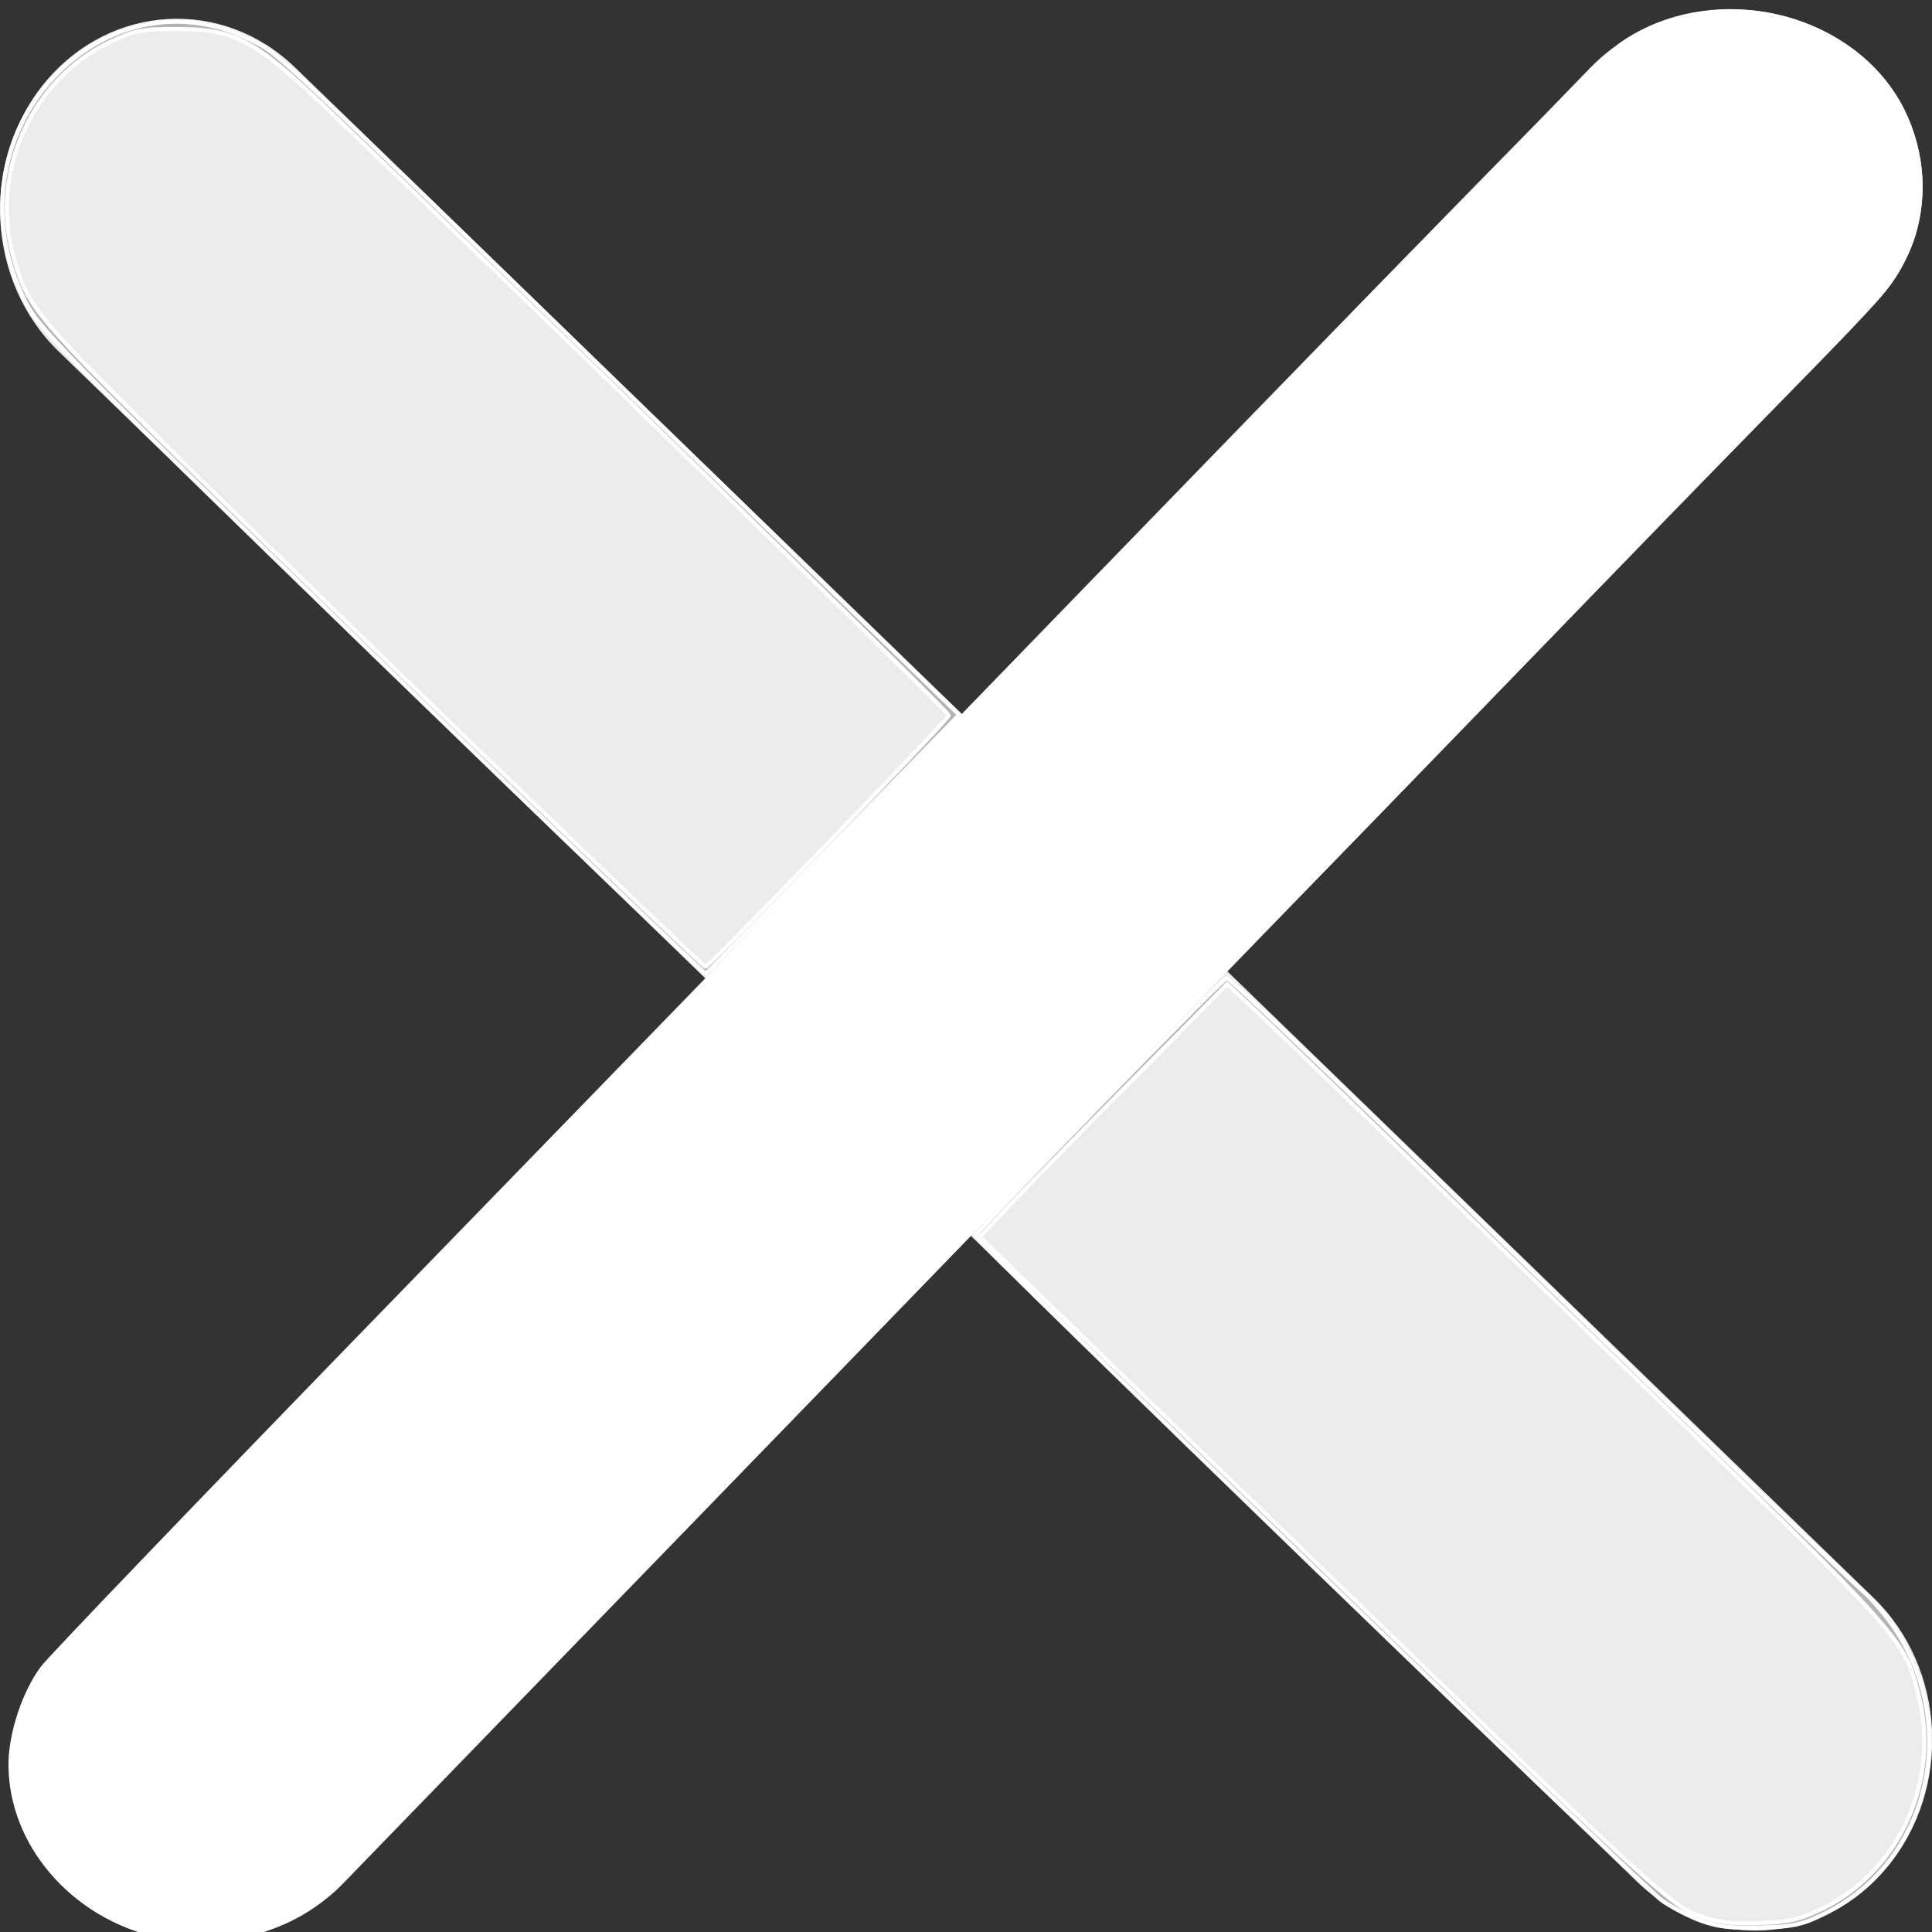 <?xml version="1.0" encoding="UTF-8" standalone="no"?>
<svg
   width="10.849"
   height="10.849"
   viewBox="0 0 10.849 10.849"
   fill="none"
   version="1.1"
   id="svg15"
   sodipodi:docname="close-icon.svg"
   inkscape:version="1.2.2 (732a01da63, 2022-12-09)"
   xmlns:inkscape="http://www.inkscape.org/namespaces/inkscape"
   xmlns:sodipodi="http://sodipodi.sourceforge.net/DTD/sodipodi-0.dtd"
   xmlns="http://www.w3.org/2000/svg"
   xmlns:svg="http://www.w3.org/2000/svg">
  <rect x="0" y="0" width="10.849" height="10.849" fill="#333333" stroke="none"/>
  <sodipodi:namedview
     id="namedview17"
     pagecolor="#ffffff"
     bordercolor="#000000"
     borderopacity="0.25"
     inkscape:showpageshadow="2"
     inkscape:pageopacity="0.0"
     inkscape:pagecheckerboard="true"
     inkscape:deskcolor="#d1d1d1"
     showgrid="false"
     inkscape:zoom="42.791667"
     inkscape:cx="5.7487828"
     inkscape:cy="9.7332034"
     inkscape:window-width="3840"
     inkscape:window-height="2054"
     inkscape:window-x="-11"
     inkscape:window-y="-11"
     inkscape:window-maximized="1"
     inkscape:current-layer="g653" />
  <defs
     id="defs13">
    <clipPath
       clipPathUnits="userSpaceOnUse"
       id="clipPath307">
      <g
         id="g311">
        <rect
           width="14"
           height="12"
           fill="#ffffff"
           id="rect309"
           x="0"
           y="0" />
      </g>
    </clipPath>
    <clipPath
       clipPathUnits="userSpaceOnUse"
       id="clipPath313">
      <g
         id="g317">
        <rect
           width="14"
           height="12"
           fill="#ffffff"
           id="rect315"
           x="0"
           y="0" />
      </g>
    </clipPath>
    <clipPath
       clipPathUnits="userSpaceOnUse"
       id="clipPath319">
      <g
         id="g323">
        <rect
           width="14"
           height="12"
           fill="#ffffff"
           id="rect321"
           x="0"
           y="0" />
      </g>
    </clipPath>
    <clipPath
       clipPathUnits="userSpaceOnUse"
       id="clipPath319-9">
      <g
         id="g323-8">
        <rect
           width="14"
           height="12"
           fill="#ffffff"
           id="rect321-9"
           x="0"
           y="0" />
      </g>
    </clipPath>
    <clipPath
       clipPathUnits="userSpaceOnUse"
       id="clipPath319-9-8">
      <g
         id="g323-8-2">
        <rect
           width="14"
           height="12"
           fill="#ffffff"
           id="rect321-9-4"
           x="0"
           y="0" />
      </g>
    </clipPath>
    <clipPath
       clipPathUnits="userSpaceOnUse"
       id="clipPath319-9-0">
      <g
         id="g323-8-28">
        <rect
           width="14"
           height="12"
           fill="#ffffff"
           id="rect321-9-9"
           x="0"
           y="0" />
      </g>
    </clipPath>
  </defs>
  <g
     id="g451"
     transform="rotate(47.512,6.67,3.868)"
     style="fill:#ffffff">
    <g
       id="g653">
      <path
         fill-rule="evenodd"
         clip-rule="evenodd"
         d="M 0,1 C 0,0.448 0.448,0 1,0 h 12 c 0.552,0 1,0.448 1,1 0,0.552 -0.448,1 -1,1 H 1 C 0.448,2 0,1.552 0,1 Z"
         fill="#000000"
         id="path2-1"
         clip-path="url(#clipPath319-9)"
         transform="matrix(1.027,-0.061,0.139,1.028,-0.315,5.269)"
         style="fill:#ececec" />
      <path
         fill-rule="evenodd"
         clip-rule="evenodd"
         d="M 0,1 C 0,0.448 0.448,0 1,0 h 12 c 0.552,0 1,0.448 1,1 0,0.552 -0.448,1 -1,1 H 1 C 0.448,2 0,1.552 0,1 Z"
         fill="#000000"
         id="path2-1-6"
         clip-path="url(#clipPath319-9-0)"
         transform="matrix(0.061,1.027,-1.028,0.139,7.62,-1.457)"
         style="fill:#f9f9f9" />
      <path
         style="fill:#ffffff;stroke:#ffffff;stroke-width:0.023"
         d="m 0.886,10.868 c -0.479,-0.109 -0.827,-0.513 -0.827,-0.96 0,-0.173 0.078,-0.408 0.181,-0.544 C 0.288,9.301 1.179,8.373 2.22,7.302 3.261,6.231 4.444,5.012 4.849,4.595 8.497,0.831 9,0.319 9.117,0.24 9.592,-0.081 10.301,0.048 10.621,0.513 c 0.185,0.269 0.216,0.646 0.076,0.928 -0.082,0.166 -0.122,0.211 -0.69,0.791 C 9.575,2.673 9.082,3.179 8.473,3.809 7.996,4.302 7.495,4.818 6.918,5.41 6.438,5.902 5.907,6.449 5.353,7.023 5.161,7.222 4.841,7.553 4.641,7.759 4.441,7.964 4.105,8.311 3.893,8.53 3.68,8.748 3.333,9.106 3.12,9.324 2.908,9.543 2.538,9.923 2.298,10.17 2.058,10.417 1.814,10.655 1.756,10.699 1.547,10.859 1.167,10.932 0.886,10.868 Z"
         id="path446"
         transform="rotate(-47.512,6.67,3.868)" />
      <path
         style="fill:#b3b3b3;stroke:#ffffff;stroke-width:0.023"
         d="M 2.09,3.669 C 0.379,2.007 0.224,1.85 0.147,1.703 -0.083,1.261 -0.013,0.748 0.324,0.41 0.621,0.111 1.036,0.039 1.402,0.221 1.571,0.306 1.464,0.205 3.632,2.311 L 5.386,4.014 4.681,4.736 C 4.294,5.134 3.971,5.462 3.963,5.467 3.956,5.471 3.113,4.662 2.09,3.669 Z"
         id="path655"
         transform="rotate(-47.512,6.67,3.868)" />
      <path
         style="fill:#b3b3b3;stroke:#ffffff;stroke-width:0.023"
         d="M 9.553,10.786 C 9.486,10.762 9.386,10.71 9.331,10.671 9.228,10.599 5.477,6.968 5.477,6.941 c -1e-6,-0.022 1.39,-1.449 1.412,-1.449 0.016,0 0.588,0.548 1.571,1.506 1.317,1.283 1.928,1.874 2.008,1.943 0.05,0.044 0.132,0.142 0.181,0.218 0.361,0.558 0.173,1.303 -0.399,1.585 -0.129,0.064 -0.178,0.075 -0.362,0.08 -0.163,0.005 -0.241,-0.004 -0.335,-0.038 z"
         id="path726"
         transform="rotate(-47.512,6.67,3.868)" />
      <path
         style="fill:#ececec;stroke:#ffffff;stroke-width:0.023"
         d="M 2.711,4.235 C 2.03,3.577 1.192,2.76 0.849,2.419 0.191,1.764 0.143,1.703 0.07,1.421 -0.052,0.953 0.185,0.441 0.618,0.236 c 0.138,-0.065 0.175,-0.073 0.375,-0.073 0.325,0 0.435,0.058 0.841,0.445 0.918,0.875 3.494,3.388 3.494,3.409 0,0.022 -1.34,1.406 -1.367,1.412 -0.006,0.001 -0.569,-0.536 -1.25,-1.195 z"
         id="path341"
         transform="rotate(-47.512,6.67,3.868)" />
      <path
         style="fill:#ececec;stroke:#ffffff;stroke-width:0.023"
         d="M 9.592,10.774 C 9.376,10.704 9.469,10.789 6.887,8.288 L 5.502,6.946 5.647,6.791 C 5.727,6.706 6.039,6.387 6.342,6.081 L 6.891,5.526 6.986,5.614 C 7.13,5.747 7.528,6.132 9.128,7.684 10.7,9.208 10.69,9.197 10.772,9.512 10.897,9.992 10.671,10.502 10.237,10.716 c -0.124,0.061 -0.185,0.076 -0.345,0.083 -0.13,0.006 -0.23,-0.002 -0.301,-0.025 z"
         id="path343"
         transform="rotate(-47.512,6.67,3.868)" />
    </g>
  </g>
</svg>
